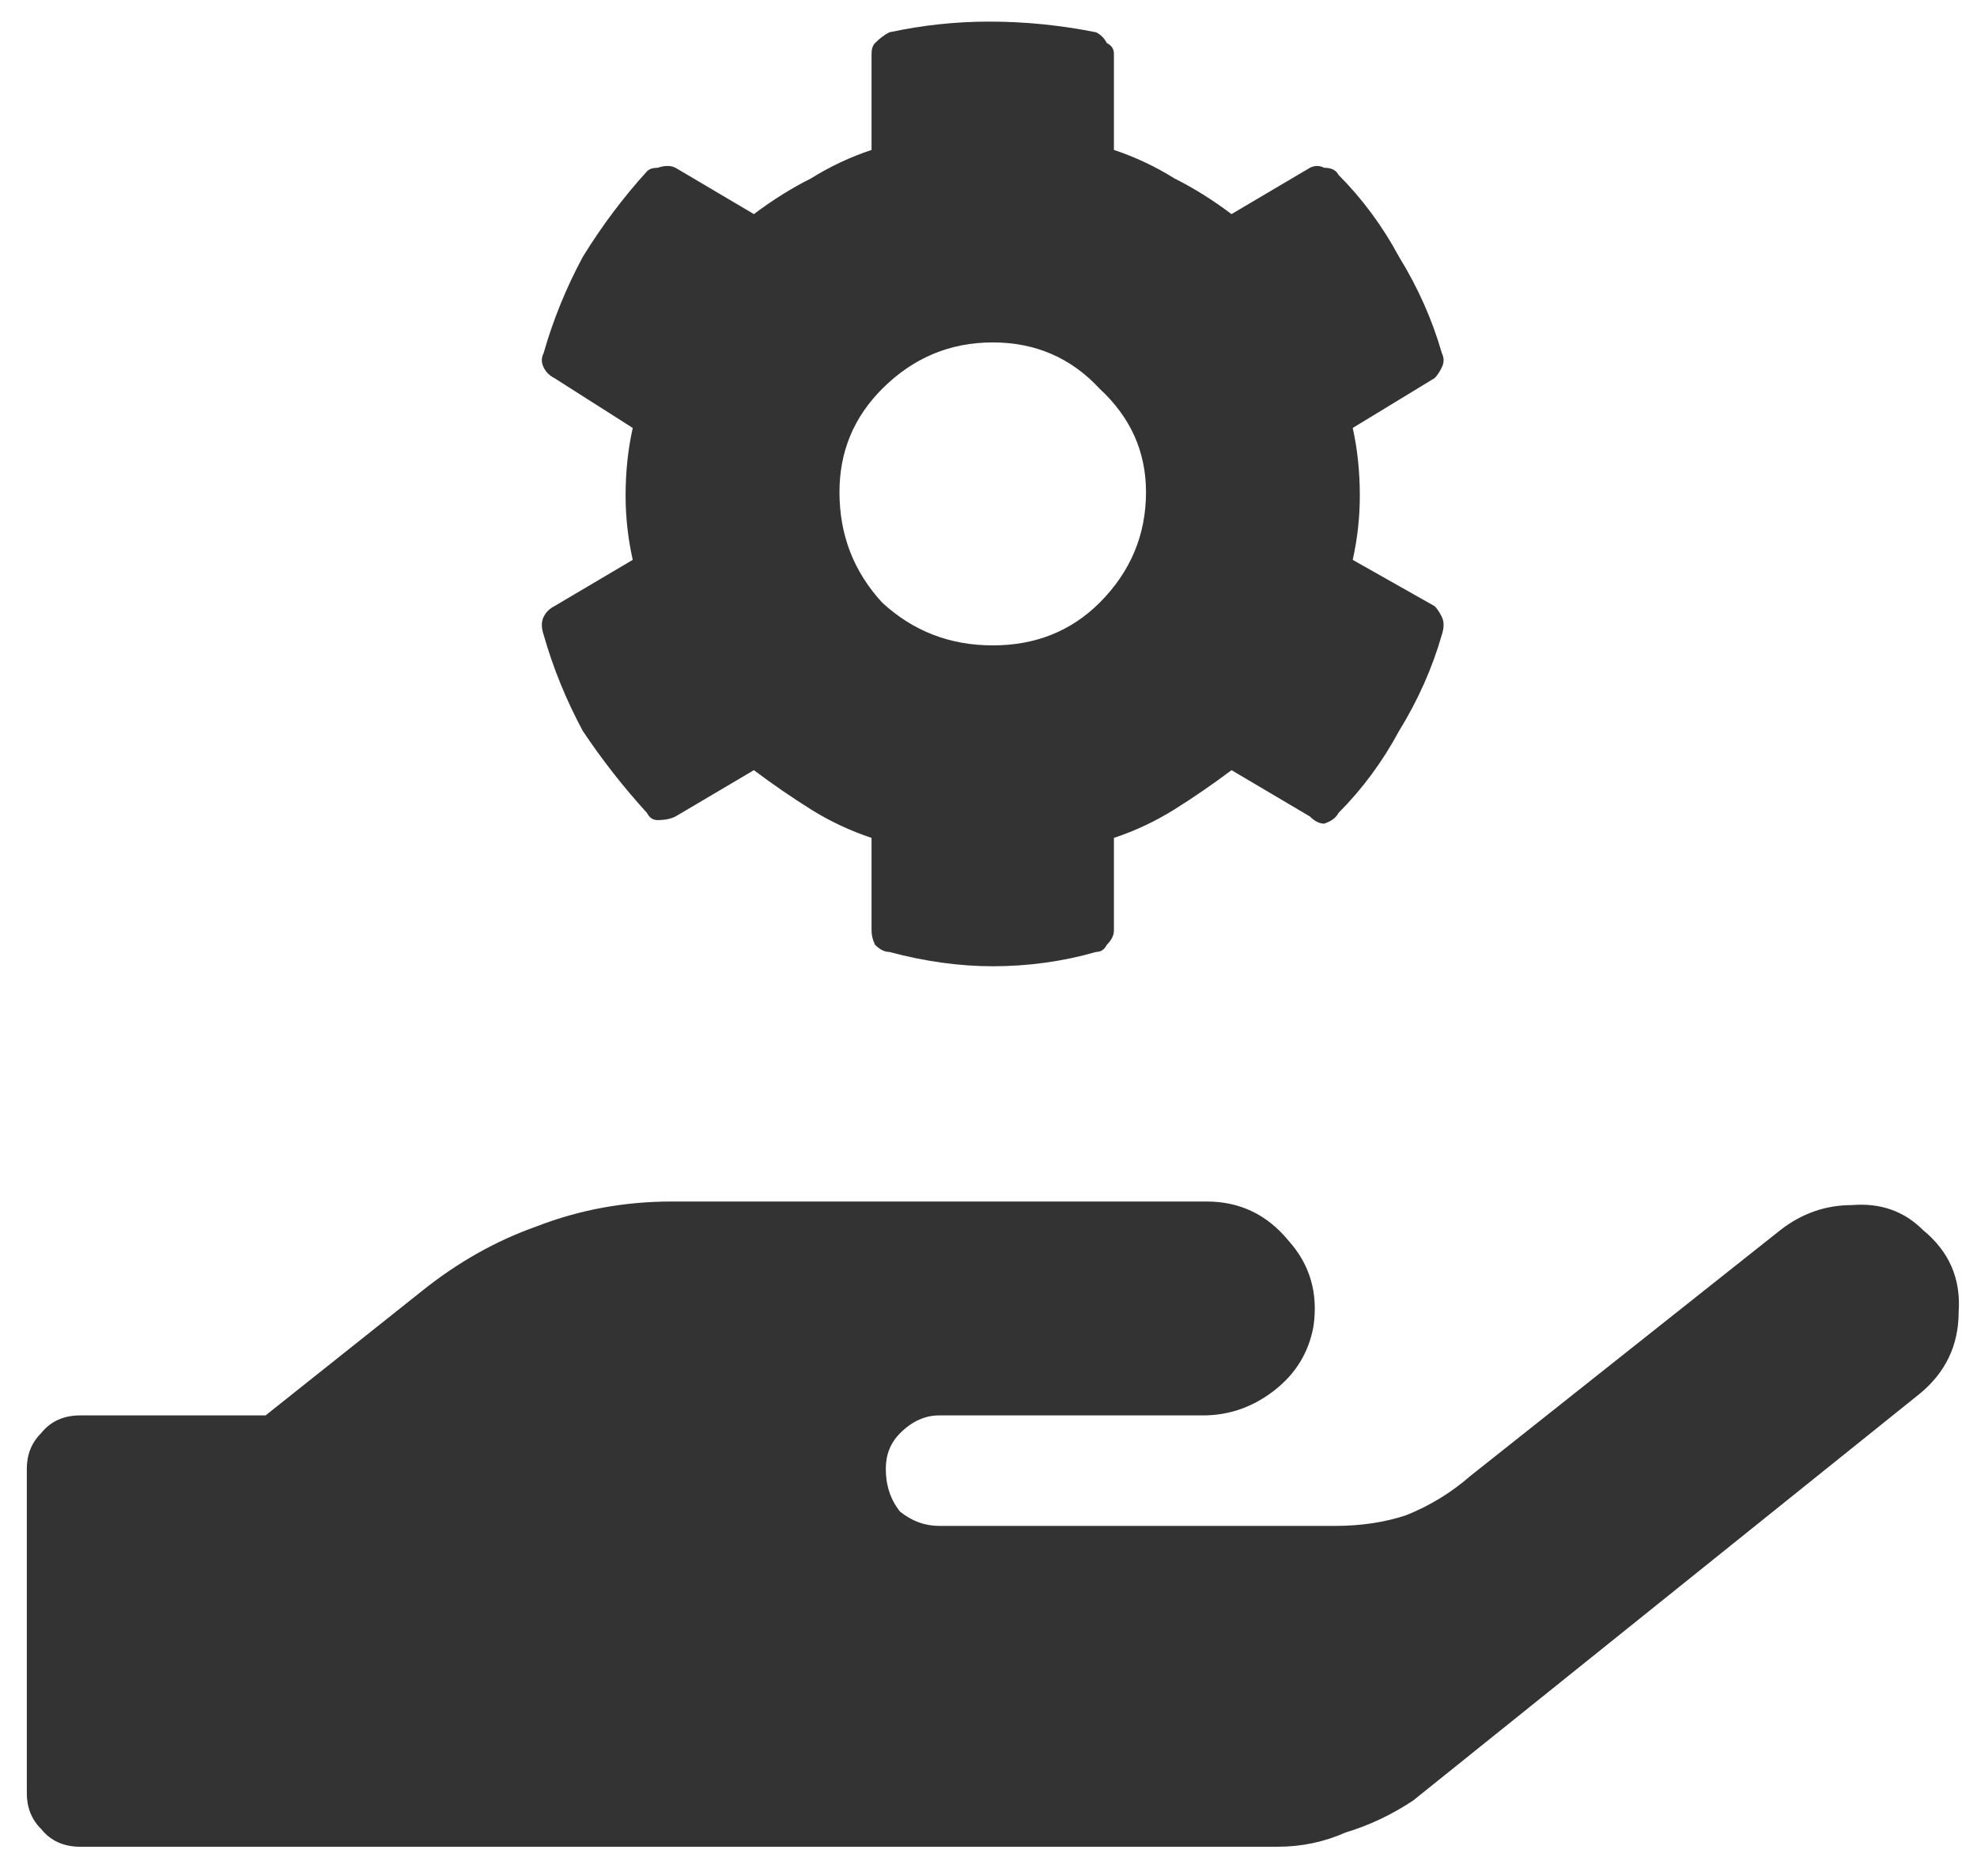 <svg width="39" height="37" viewBox="0 0 39 37" fill="none" xmlns="http://www.w3.org/2000/svg">
<path d="M37.935 24.262C38.45 24.684 38.685 25.223 38.638 25.879C38.638 26.535 38.38 27.074 37.864 27.496L27.88 35.512C27.458 35.793 27.013 36.004 26.544 36.145C26.122 36.332 25.677 36.426 25.208 36.426H1.583C1.255 36.426 0.997 36.309 0.81 36.074C0.622 35.887 0.529 35.652 0.529 35.371V28.973C0.529 28.691 0.622 28.457 0.81 28.27C0.997 28.035 1.255 27.918 1.583 27.918H5.239L8.333 25.457C9.036 24.895 9.786 24.473 10.583 24.191C11.427 23.863 12.318 23.699 13.255 23.699H23.802C24.458 23.699 24.997 23.957 25.419 24.473C25.841 24.941 26.005 25.504 25.911 26.16C25.818 26.676 25.56 27.098 25.138 27.426C24.716 27.754 24.247 27.918 23.732 27.918H18.529C18.247 27.918 17.989 28.035 17.755 28.27C17.568 28.457 17.474 28.691 17.474 28.973C17.474 29.301 17.568 29.582 17.755 29.816C17.989 30.004 18.247 30.098 18.529 30.098H26.333C26.849 30.098 27.318 30.027 27.739 29.887C28.208 29.699 28.63 29.441 29.005 29.113L35.122 24.262C35.544 23.934 36.013 23.77 36.529 23.77C37.091 23.723 37.56 23.887 37.935 24.262ZM28.302 11.957C28.349 12.004 28.396 12.074 28.443 12.168C28.489 12.262 28.489 12.379 28.443 12.52C28.255 13.176 27.974 13.809 27.599 14.418C27.271 15.027 26.872 15.566 26.404 16.035C26.357 16.129 26.263 16.199 26.122 16.246C26.029 16.246 25.935 16.199 25.841 16.105L24.294 15.191C23.919 15.473 23.544 15.73 23.169 15.965C22.794 16.199 22.396 16.387 21.974 16.527V18.355C21.974 18.449 21.927 18.543 21.833 18.637C21.786 18.73 21.716 18.777 21.622 18.777C20.966 18.965 20.286 19.059 19.583 19.059C18.927 19.059 18.247 18.965 17.544 18.777C17.45 18.777 17.357 18.73 17.263 18.637C17.216 18.543 17.193 18.449 17.193 18.355V16.527C16.771 16.387 16.372 16.199 15.997 15.965C15.622 15.73 15.247 15.473 14.872 15.191L13.325 16.105C13.232 16.152 13.114 16.176 12.974 16.176C12.88 16.176 12.81 16.129 12.763 16.035C12.294 15.52 11.872 14.98 11.497 14.418C11.169 13.809 10.911 13.176 10.724 12.52C10.677 12.379 10.677 12.262 10.724 12.168C10.771 12.074 10.841 12.004 10.935 11.957L12.482 11.043C12.388 10.621 12.341 10.199 12.341 9.777C12.341 9.309 12.388 8.863 12.482 8.441L10.935 7.457C10.841 7.41 10.771 7.34 10.724 7.246C10.677 7.152 10.677 7.059 10.724 6.965C10.911 6.309 11.169 5.676 11.497 5.066C11.872 4.457 12.294 3.895 12.763 3.379C12.81 3.332 12.88 3.309 12.974 3.309C13.114 3.262 13.232 3.262 13.325 3.309L14.872 4.223C15.247 3.941 15.622 3.707 15.997 3.52C16.372 3.285 16.771 3.098 17.193 2.957V1.059C17.193 0.965 17.216 0.895 17.263 0.848C17.357 0.754 17.45 0.684 17.544 0.637C18.2 0.496 18.857 0.426 19.513 0.426C20.216 0.426 20.919 0.496 21.622 0.637C21.716 0.684 21.786 0.754 21.833 0.848C21.927 0.895 21.974 0.965 21.974 1.059V2.957C22.396 3.098 22.794 3.285 23.169 3.52C23.544 3.707 23.919 3.941 24.294 4.223L25.841 3.309C25.935 3.262 26.029 3.262 26.122 3.309C26.263 3.309 26.357 3.355 26.404 3.449C26.872 3.918 27.271 4.457 27.599 5.066C27.974 5.676 28.255 6.309 28.443 6.965C28.489 7.059 28.489 7.152 28.443 7.246C28.396 7.34 28.349 7.41 28.302 7.457L26.685 8.441C26.779 8.863 26.825 9.309 26.825 9.777C26.825 10.199 26.779 10.621 26.685 11.043L28.302 11.957ZM19.583 12.73C20.427 12.73 21.13 12.449 21.693 11.887C22.302 11.277 22.607 10.551 22.607 9.707C22.607 8.91 22.302 8.23 21.693 7.668C21.13 7.059 20.427 6.754 19.583 6.754C18.739 6.754 18.013 7.059 17.404 7.668C16.841 8.23 16.56 8.91 16.56 9.707C16.56 10.551 16.841 11.277 17.404 11.887C18.013 12.449 18.739 12.73 19.583 12.73Z" fill="#333333"/>
</svg>
